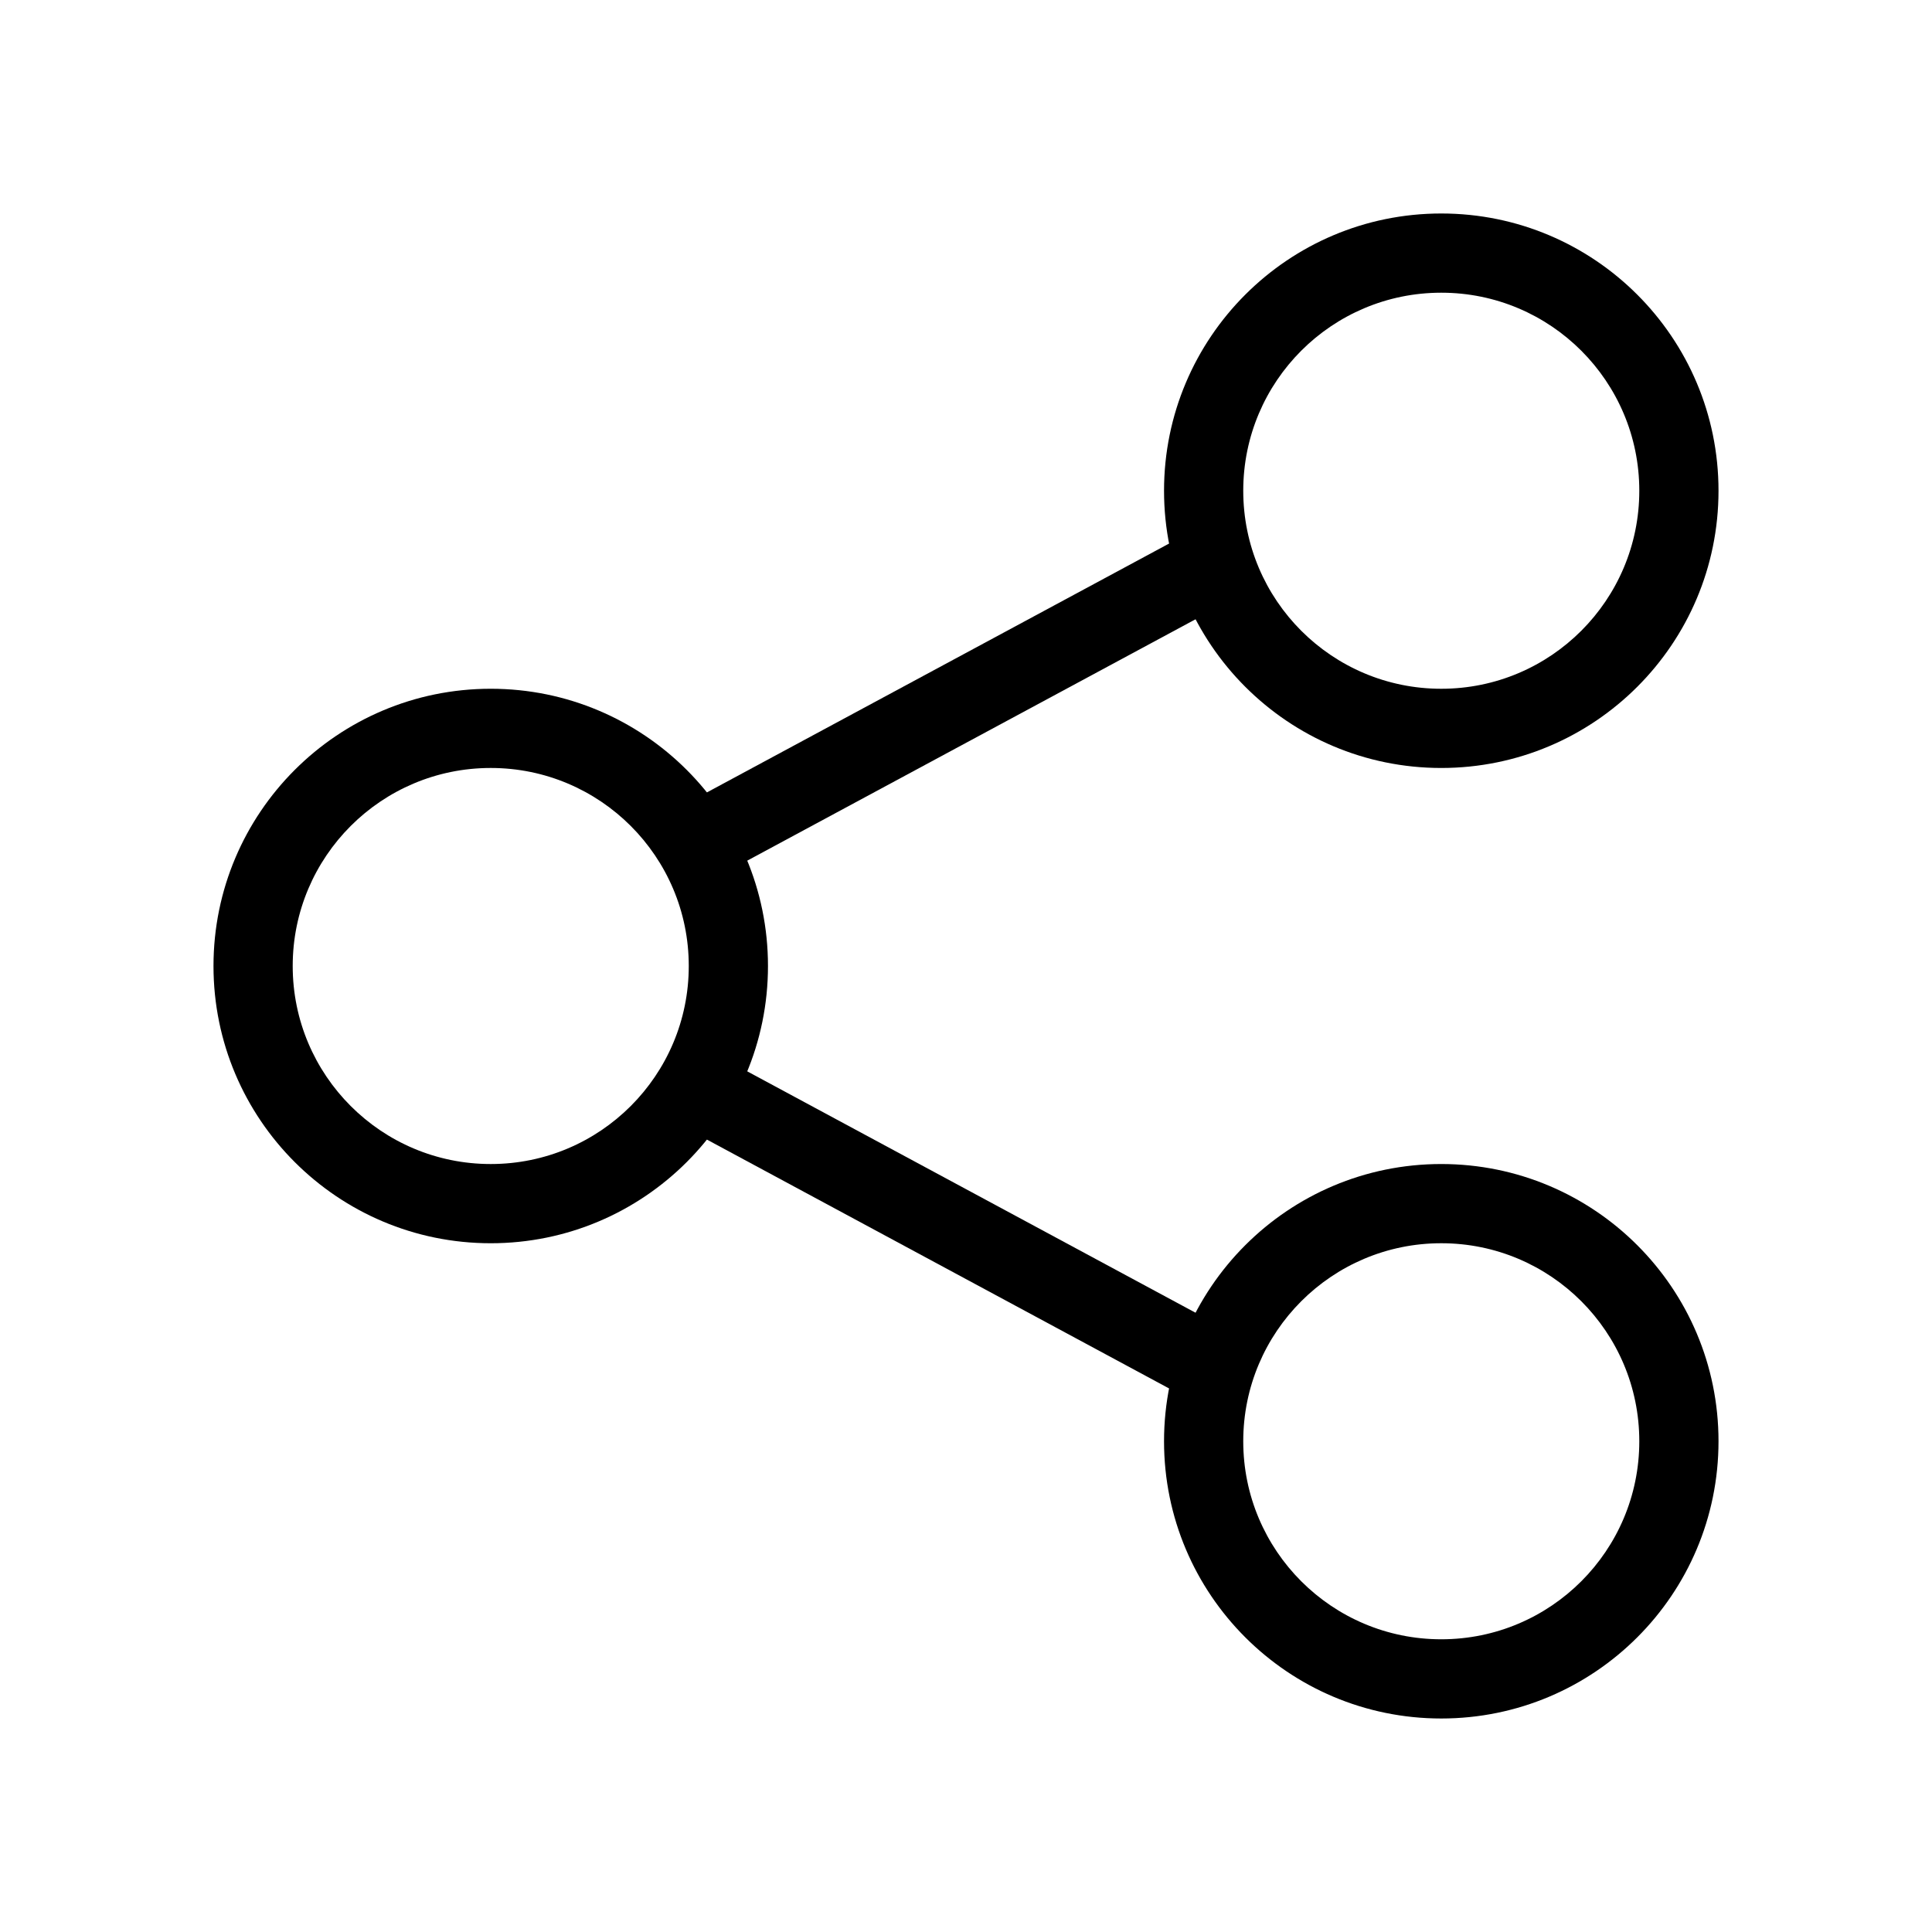 <?xml version="1.0" encoding="UTF-8"?>
<!-- Uploaded to: SVG Repo, www.svgrepo.com, Generator: SVG Repo Mixer Tools -->
<svg fill="#000000" width="800px" height="800px" version="1.1" viewBox="144 144 512 512" xmlns="http://www.w3.org/2000/svg">
 <g fill-rule="evenodd">
  <path d="m274.05 347.52c-28.984 0-52.48 23.496-52.48 52.48 0 28.98 23.496 52.48 52.48 52.48s52.48-23.5 52.48-52.48c0-28.984-23.496-52.48-52.48-52.48zm-73.473 52.48c0-40.578 32.895-73.473 73.473-73.473s73.473 32.895 73.473 73.473c0 40.574-32.895 73.473-73.473 73.473s-73.473-32.898-73.473-73.473z"/>
  <path d="m525.95 221.57c-28.98 0-52.477 23.496-52.477 52.48s23.496 52.48 52.477 52.48c28.984 0 52.48-23.496 52.48-52.48s-23.496-52.48-52.48-52.48zm-73.469 52.48c0-40.578 32.895-73.473 73.469-73.473 40.578 0 73.473 32.895 73.473 73.473s-32.895 73.473-73.473 73.473c-40.574 0-73.469-32.895-73.469-73.473z"/>
  <path d="m525.95 473.47c-28.98 0-52.477 23.496-52.477 52.477 0 28.984 23.496 52.48 52.477 52.48 28.984 0 52.48-23.496 52.48-52.48 0-28.98-23.496-52.477-52.48-52.477zm-73.469 52.477c0-40.574 32.895-73.469 73.469-73.469 40.578 0 73.473 32.895 73.473 73.469 0 40.578-32.895 73.473-73.473 73.473-40.574 0-73.469-32.895-73.469-73.473z"/>
  <path d="m467.95 304.28-136.45 73.469-9.953-18.48 136.45-73.473z"/>
  <path d="m457.99 514.2-136.45-73.473 9.953-18.48 136.45 73.473z"/>
 </g>
</svg>